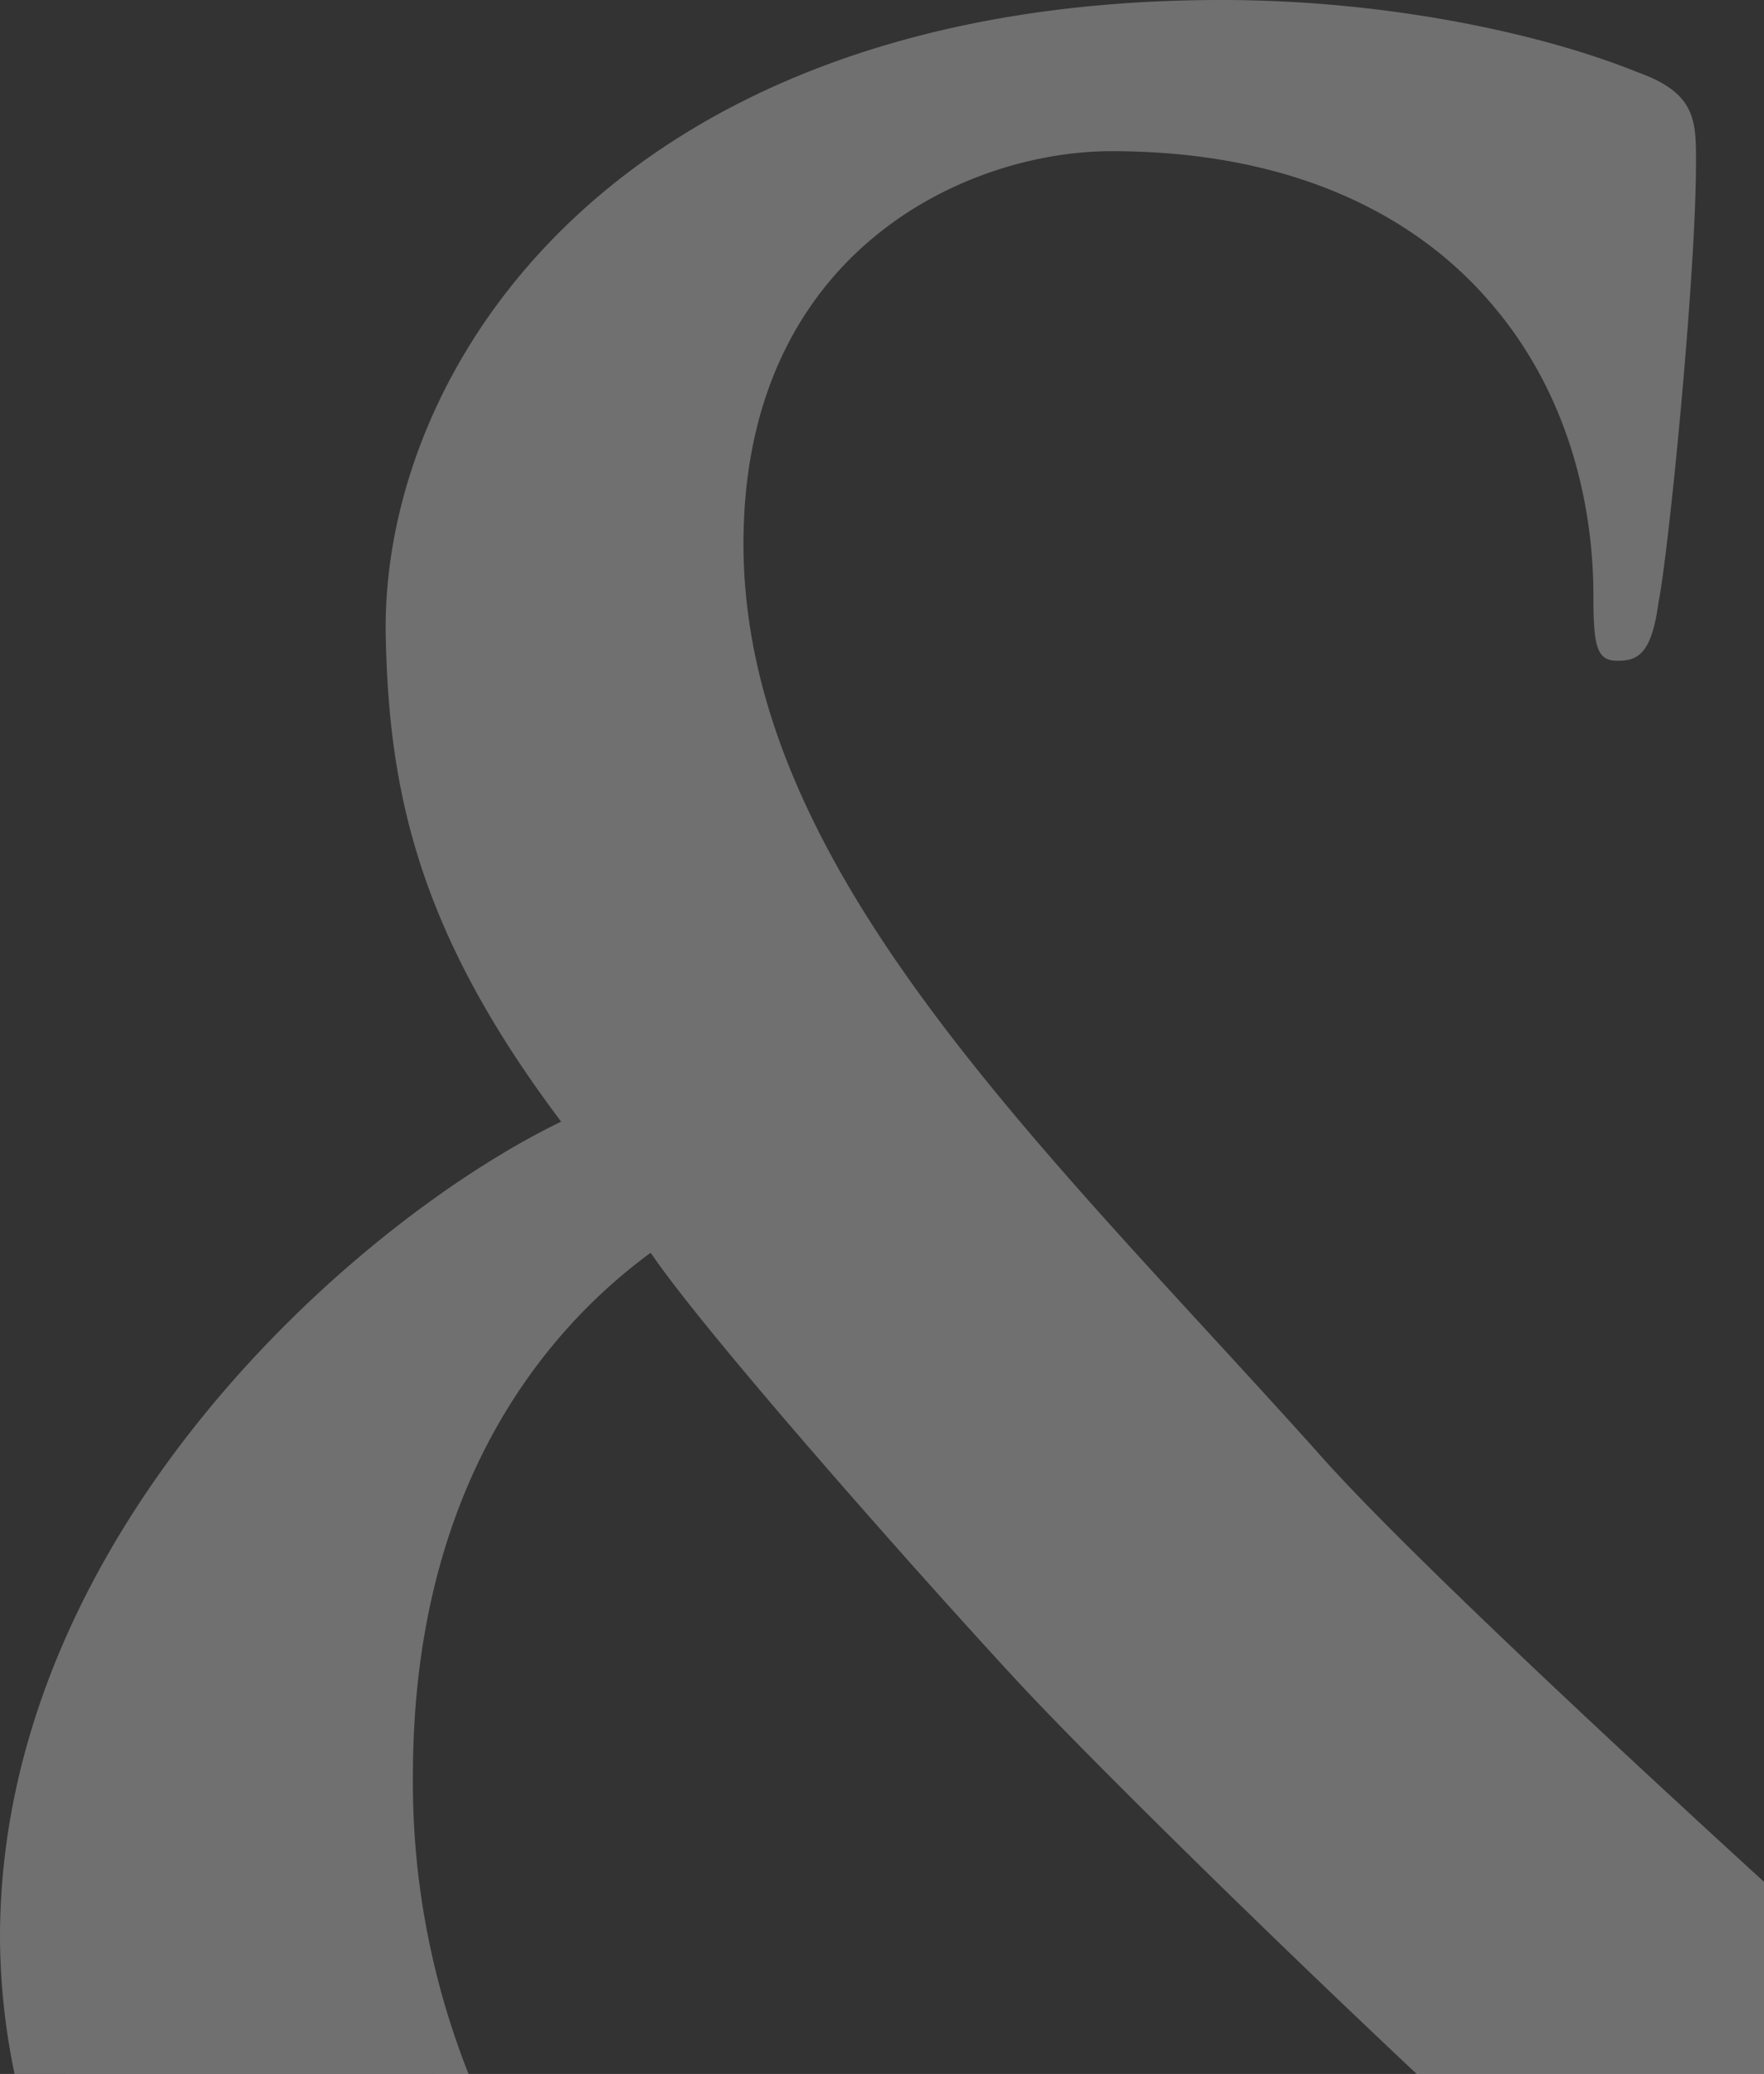 <svg xmlns="http://www.w3.org/2000/svg" viewBox="0 0 306.9 360.78"><rect x="0" y="0" width="306.9" height="360.78" fill="#333333" stroke="none"/><defs><style>.cls-1{fill:#fff;opacity:0.3;}</style></defs><title>svgRecurso 5area</title><g id="Capa_2" data-name="Capa 2"><g id="Diseño"><path class="cls-1" d="M81.52,360.78a137.53,137.53,0,0,1-9.68-51.91c0-47.88,21-76,41.36-90.94,10.13,14.9,48.45,58,64,74.74,10.57,11.41,40.36,40.94,69.27,68.11H306.9V327.36c-26.76-24.47-64.55-59.64-78.18-75.3C180.8,198.74,129.35,150.82,129.35,94.6c0-50.9,38.83-68.3,64-68.3,33.54,0,54.47,12.58,66.46,26.94C273,68.81,277.22,88,277.22,103.6c0,8.89.58,11.35,4.19,11.35s5.94-1.25,7.14-10.17c1.79-9,6.52-56.81,6.52-76.61,0-7.15,0-12-10.13-15.59C268.75,6,241.84,0,212.53,0,108.3,0,66.54,62.84,67.1,110.12c.5,26.91,5.28,51.54,30.53,85C61.67,212.53,0,267,0,337a118.38,118.38,0,0,0,2.53,23.77Z"/></g></g></svg>